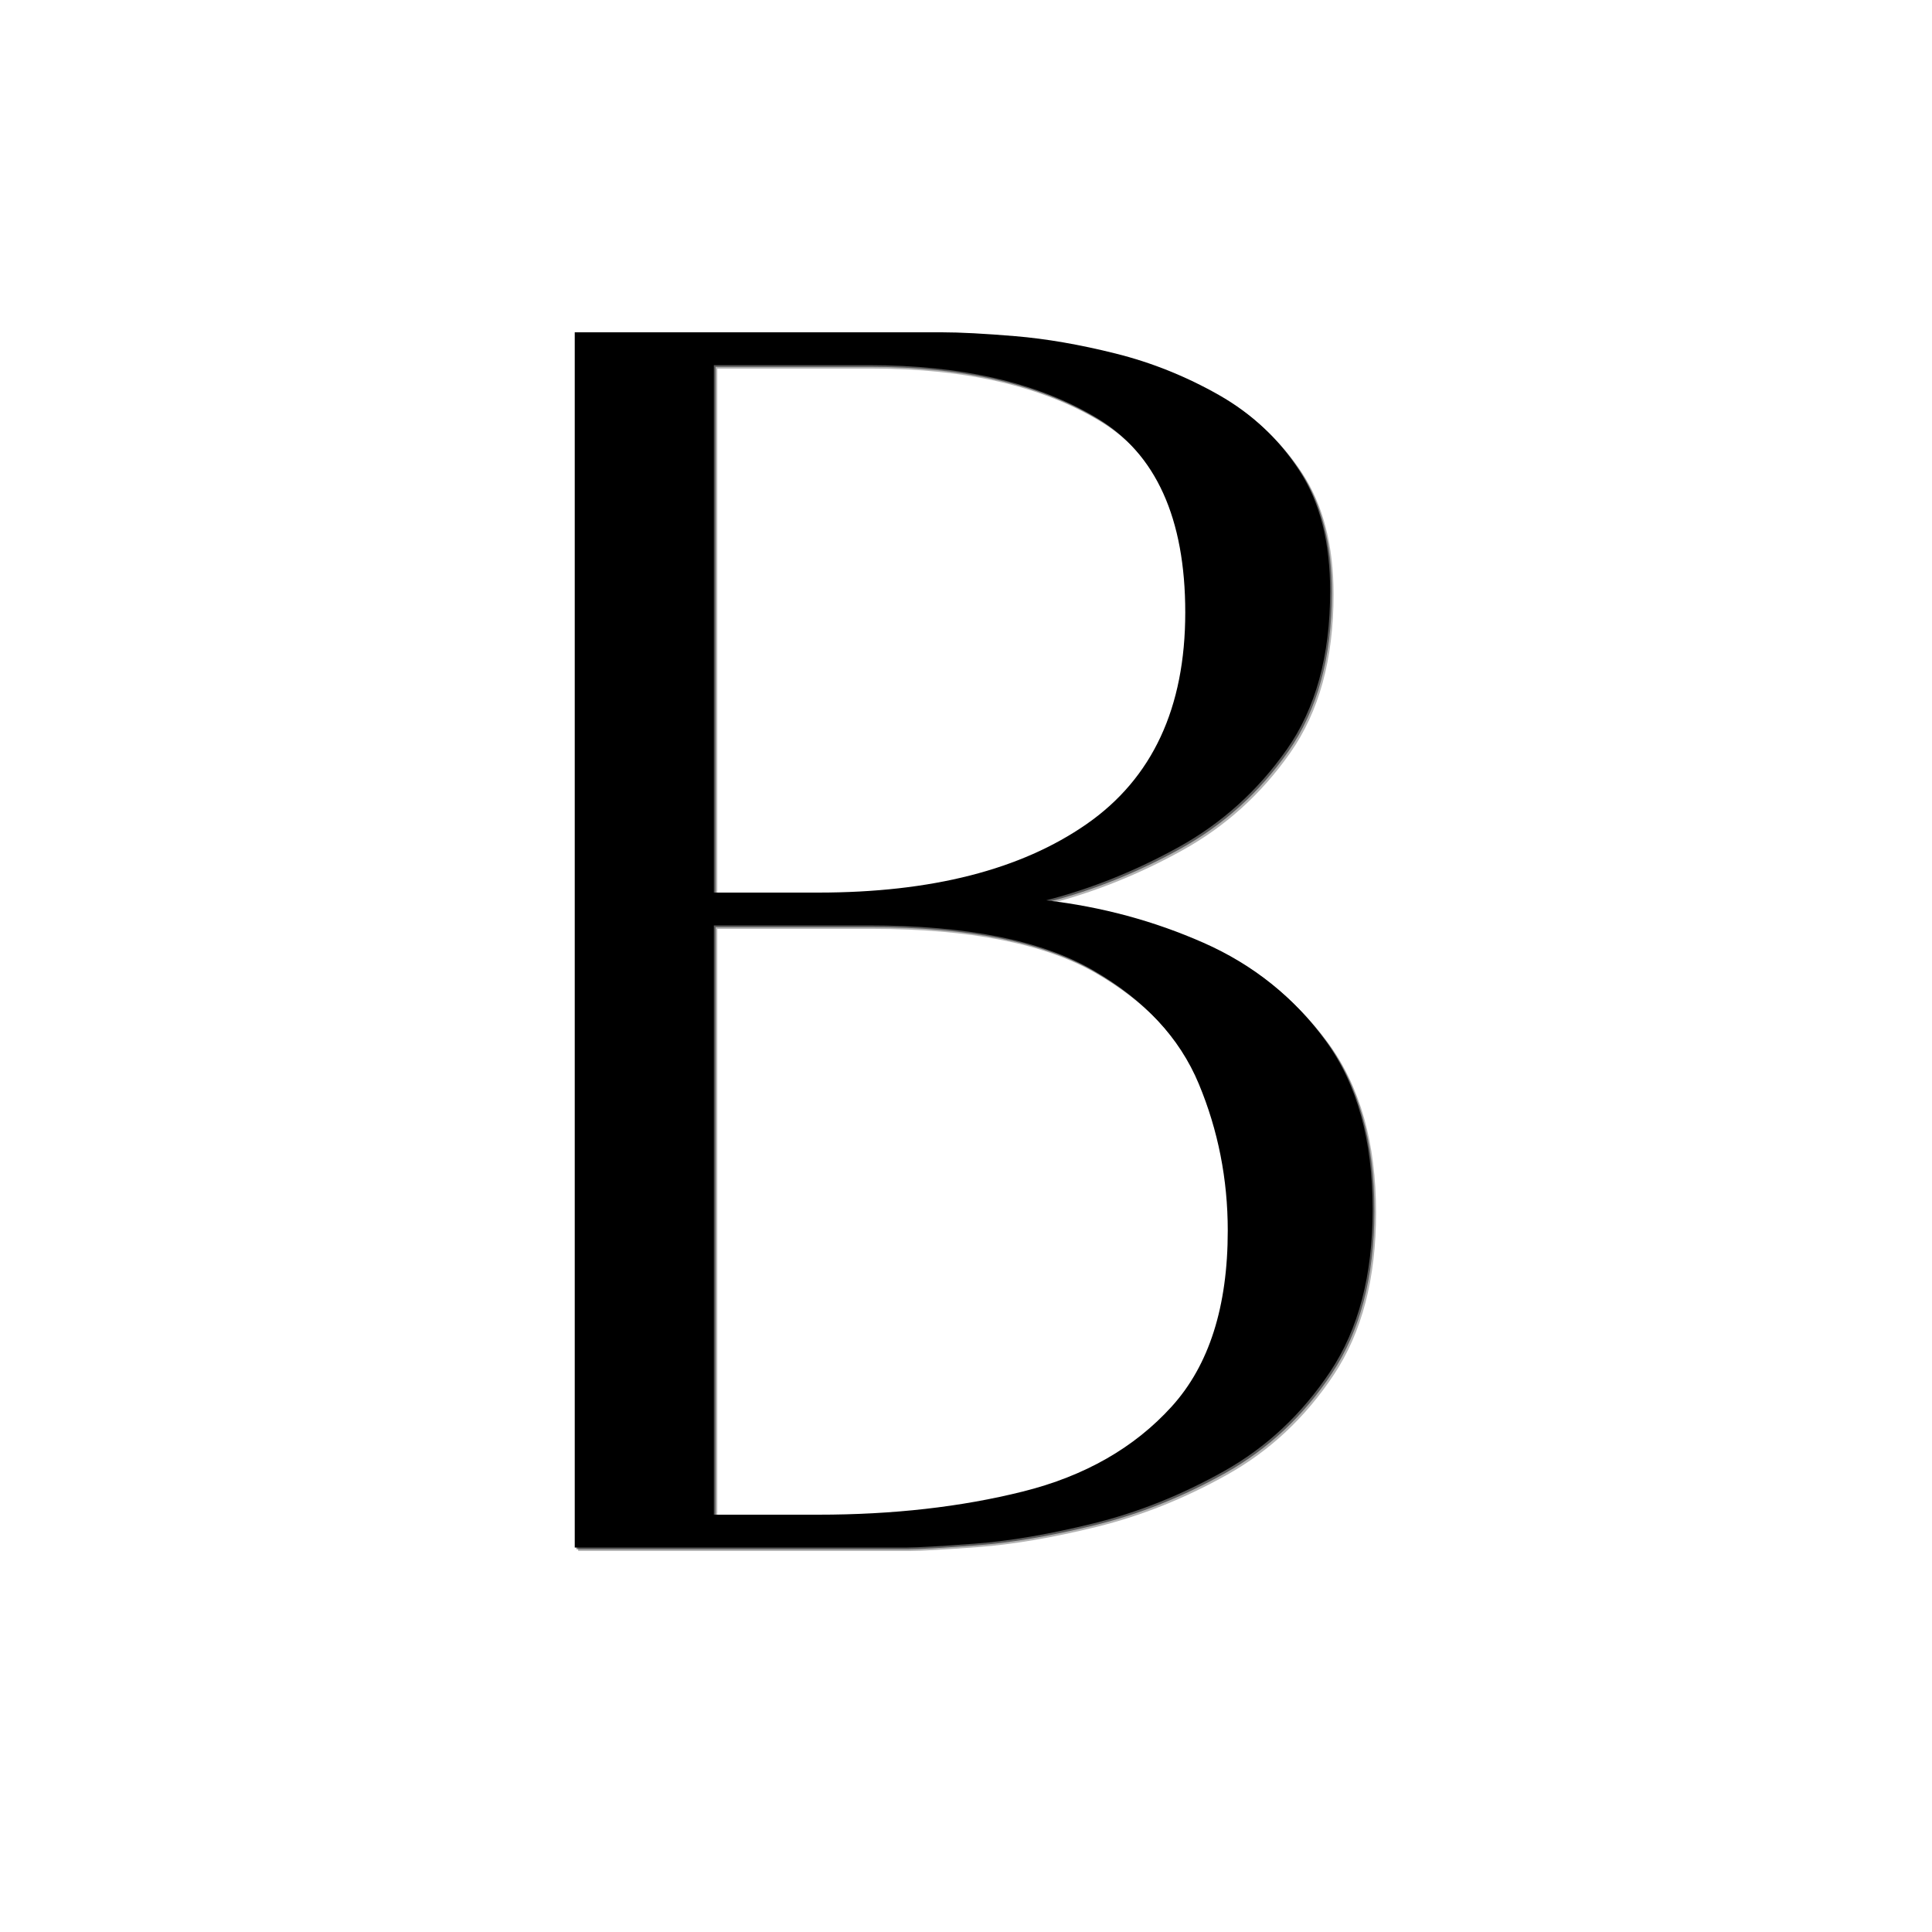 <svg version="1.0" preserveAspectRatio="xMidYMid meet" height="1000" viewBox="0 0 750 750" zoomAndPan="magnify" width="1000" xmlns:xlink="http://www.w3.org/1999/xlink" xmlns="http://www.w3.org/2000/svg"><defs><g></g></defs><g fill-opacity="0.302" fill="#000000"><g transform="translate(188.441, 601.326)"><g><path d="M 219 -250.5 C 240.5 -248 260.875 -242.5 280.125 -234 C 299.375 -225.5 315.125 -212.875 327.375 -196.125 C 339.625 -179.375 345.75 -157.5 345.75 -130.5 C 345.75 -105 340.25 -84 329.25 -67.5 C 318.25 -51 304.5 -38.125 288 -28.875 C 271.5 -19.625 254.625 -12.875 237.375 -8.625 C 220.125 -4.375 204.75 -1.75 191.25 -0.75 C 177.75 0.25 169 0.75 165 0.75 L 36 0.75 L 36 -471 L 178.5 -471 C 185.5 -471 195 -470.5 207 -469.5 C 219 -468.5 232 -466.25 246 -462.75 C 260 -459.25 273.375 -453.875 286.125 -446.625 C 298.875 -439.375 309.25 -429.625 317.25 -417.375 C 325.25 -405.125 329.25 -389.5 329.25 -370.5 C 329.25 -345.5 323.625 -325 312.375 -309 C 301.125 -293 287.125 -280.375 270.375 -271.125 C 253.625 -261.875 236.5 -255 219 -250.5 Z M 150 -458.25 L 90 -458.25 L 90 -253.5 L 130.5 -253.5 C 174.5 -253.5 209.25 -262.375 234.75 -280.125 C 260.25 -297.875 273 -325.25 273 -362.25 C 273 -398.75 261.625 -423.875 238.875 -437.625 C 216.125 -451.375 186.5 -458.25 150 -458.25 Z M 130.5 -12 C 159.5 -12 186 -15 210 -21 C 234 -27 253.25 -38 267.75 -54 C 282.25 -70 289.5 -92.75 289.5 -122.25 C 289.5 -142.25 285.75 -161.25 278.25 -179.25 C 270.75 -197.25 257 -212 237 -223.5 C 217 -235 188 -240.75 150 -240.75 L 90 -240.75 L 90 -12 Z M 130.5 -12"></path></g></g></g><g fill-opacity="0.502" fill="#000000"><g transform="translate(187.778, 600.663)"><g><path d="M 219 -250.5 C 240.5 -248 260.875 -242.5 280.125 -234 C 299.375 -225.5 315.125 -212.875 327.375 -196.125 C 339.625 -179.375 345.75 -157.5 345.75 -130.5 C 345.75 -105 340.25 -84 329.25 -67.5 C 318.25 -51 304.5 -38.125 288 -28.875 C 271.5 -19.625 254.625 -12.875 237.375 -8.625 C 220.125 -4.375 204.75 -1.75 191.25 -0.75 C 177.75 0.25 169 0.75 165 0.75 L 36 0.75 L 36 -471 L 178.5 -471 C 185.5 -471 195 -470.5 207 -469.5 C 219 -468.5 232 -466.25 246 -462.75 C 260 -459.25 273.375 -453.875 286.125 -446.625 C 298.875 -439.375 309.25 -429.625 317.25 -417.375 C 325.25 -405.125 329.25 -389.5 329.25 -370.5 C 329.25 -345.5 323.625 -325 312.375 -309 C 301.125 -293 287.125 -280.375 270.375 -271.125 C 253.625 -261.875 236.5 -255 219 -250.5 Z M 150 -458.25 L 90 -458.25 L 90 -253.5 L 130.5 -253.5 C 174.5 -253.5 209.25 -262.375 234.75 -280.125 C 260.25 -297.875 273 -325.25 273 -362.25 C 273 -398.75 261.625 -423.875 238.875 -437.625 C 216.125 -451.375 186.5 -458.25 150 -458.25 Z M 130.5 -12 C 159.5 -12 186 -15 210 -21 C 234 -27 253.25 -38 267.75 -54 C 282.25 -70 289.5 -92.75 289.5 -122.25 C 289.5 -142.25 285.75 -161.25 278.25 -179.25 C 270.75 -197.25 257 -212 237 -223.5 C 217 -235 188 -240.75 150 -240.75 L 90 -240.75 L 90 -12 Z M 130.5 -12"></path></g></g></g><g fill-opacity="1" fill="#000000"><g transform="translate(187.115, 600)"><g><path d="M 219 -250.5 C 240.5 -248 260.875 -242.5 280.125 -234 C 299.375 -225.5 315.125 -212.875 327.375 -196.125 C 339.625 -179.375 345.75 -157.5 345.75 -130.5 C 345.75 -105 340.25 -84 329.25 -67.5 C 318.25 -51 304.5 -38.125 288 -28.875 C 271.5 -19.625 254.625 -12.875 237.375 -8.625 C 220.125 -4.375 204.75 -1.75 191.25 -0.75 C 177.75 0.25 169 0.75 165 0.75 L 36 0.75 L 36 -471 L 178.5 -471 C 185.5 -471 195 -470.5 207 -469.5 C 219 -468.5 232 -466.25 246 -462.75 C 260 -459.25 273.375 -453.875 286.125 -446.625 C 298.875 -439.375 309.25 -429.625 317.25 -417.375 C 325.25 -405.125 329.25 -389.5 329.25 -370.5 C 329.25 -345.5 323.625 -325 312.375 -309 C 301.125 -293 287.125 -280.375 270.375 -271.125 C 253.625 -261.875 236.5 -255 219 -250.5 Z M 150 -458.25 L 90 -458.25 L 90 -253.5 L 130.5 -253.5 C 174.5 -253.5 209.25 -262.375 234.75 -280.125 C 260.25 -297.875 273 -325.25 273 -362.25 C 273 -398.75 261.625 -423.875 238.875 -437.625 C 216.125 -451.375 186.5 -458.25 150 -458.25 Z M 130.5 -12 C 159.5 -12 186 -15 210 -21 C 234 -27 253.25 -38 267.75 -54 C 282.25 -70 289.5 -92.75 289.5 -122.25 C 289.5 -142.25 285.75 -161.25 278.25 -179.25 C 270.75 -197.25 257 -212 237 -223.5 C 217 -235 188 -240.75 150 -240.75 L 90 -240.75 L 90 -12 Z M 130.5 -12"></path></g></g></g></svg>